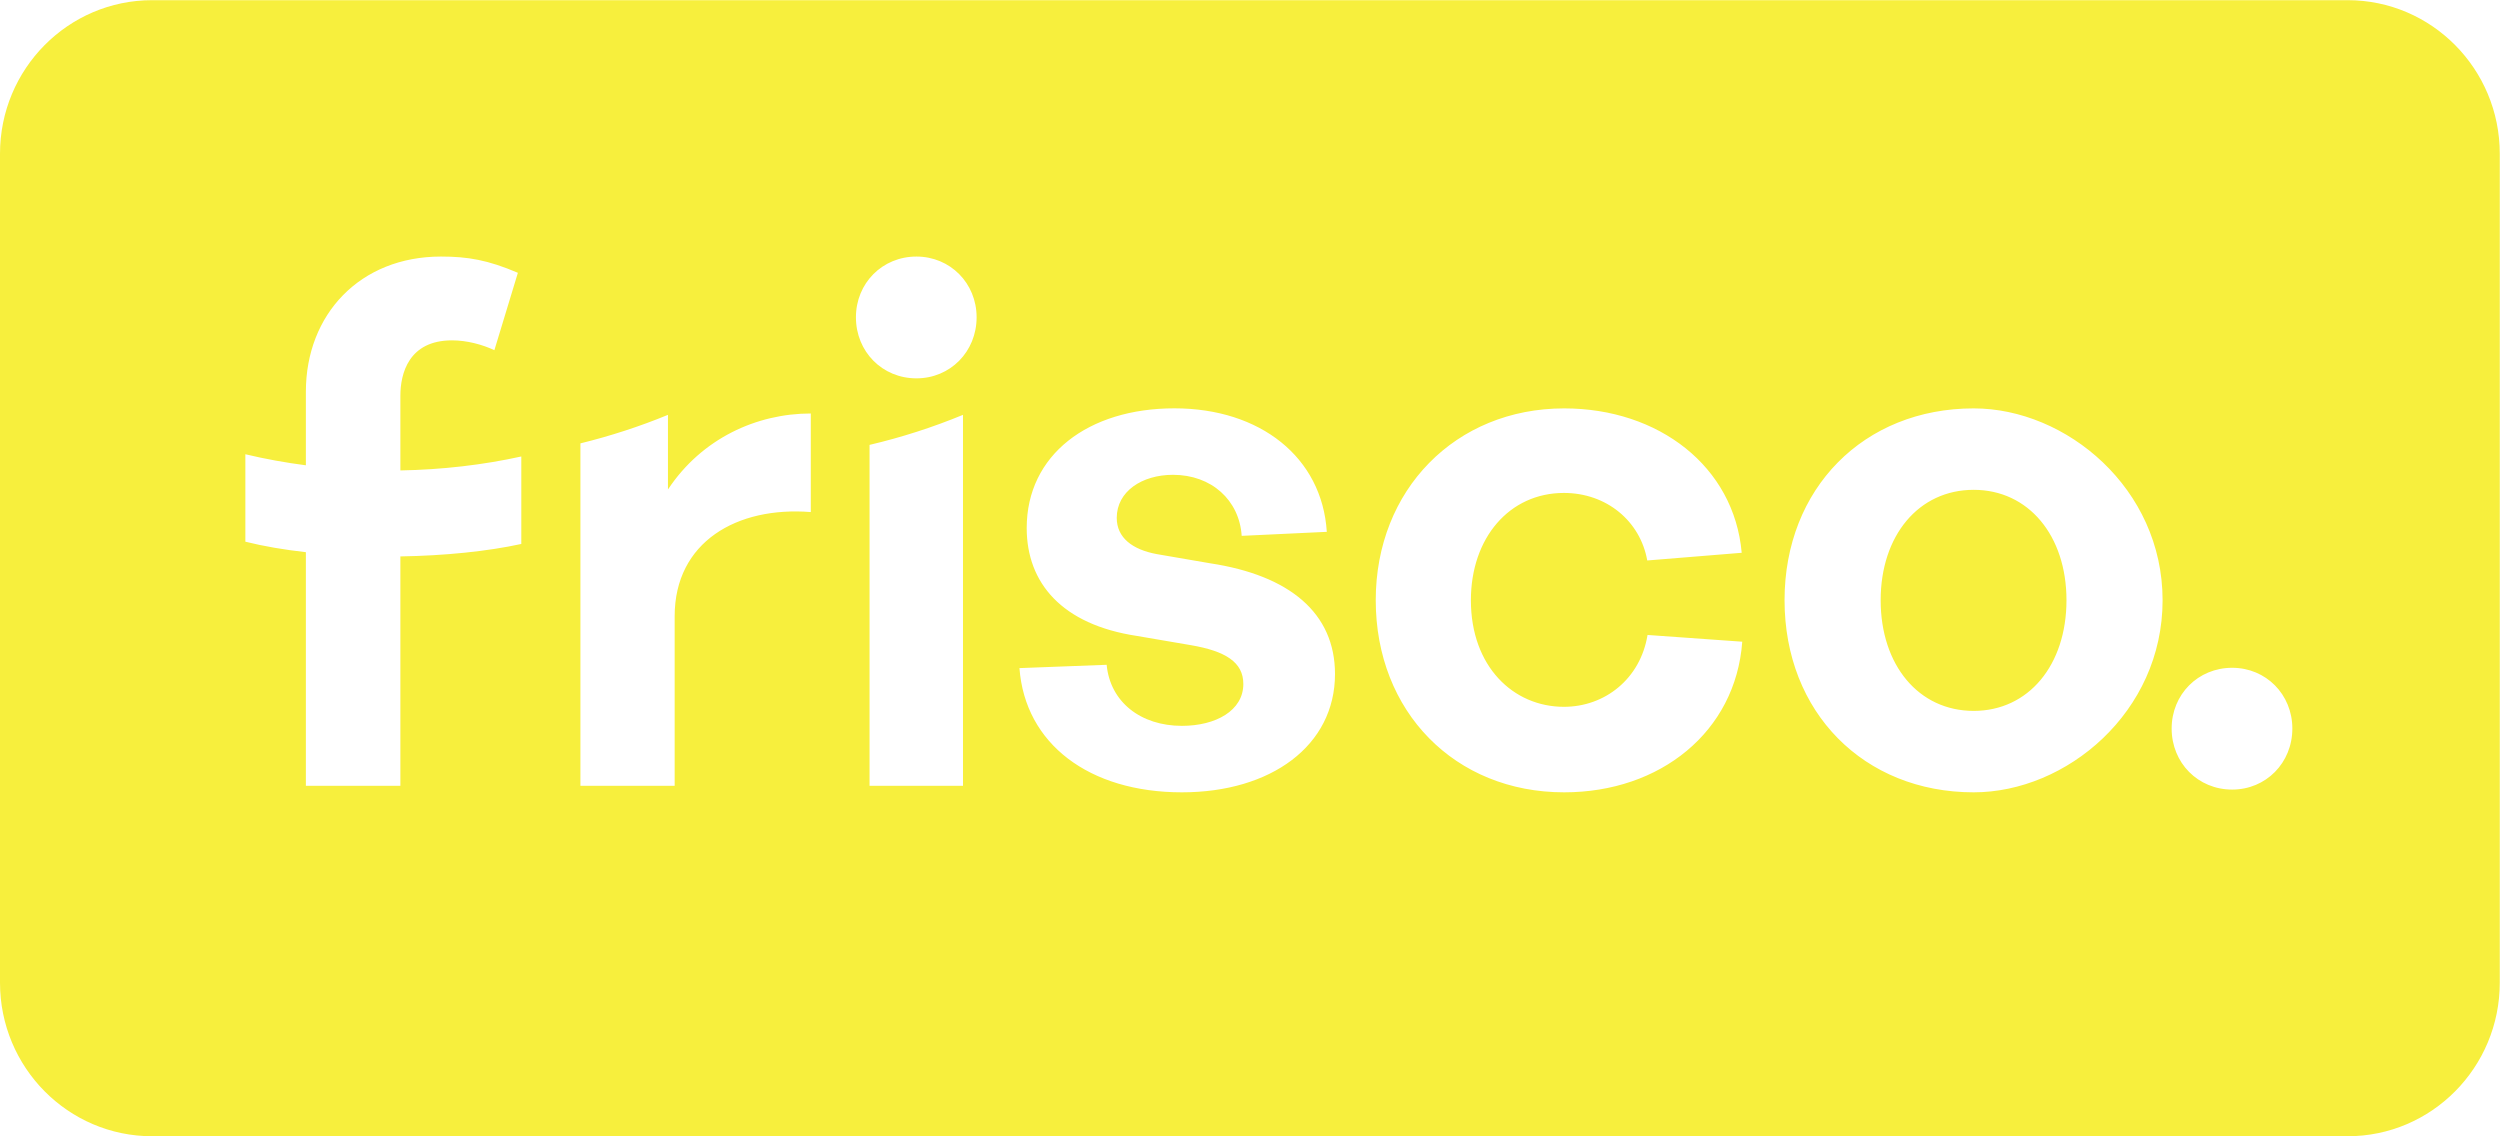 <svg 
 xmlns="http://www.w3.org/2000/svg"
 xmlns:xlink="http://www.w3.org/1999/xlink"
 width="132px" height="60px">
<path fill-rule="evenodd"  fill="rgb(247, 239, 61)"
 d="M123.952,59.994 L8.036,59.994 C3.598,59.994 0.000,56.363 0.000,51.883 L0.000,8.119 C0.000,3.640 3.598,0.009 8.036,0.009 L123.952,0.009 C128.390,0.009 131.988,3.640 131.988,8.119 L131.988,51.883 C131.988,56.363 128.390,59.994 123.952,59.994 ZM45.912,41.491 L50.846,41.491 L50.846,21.904 C49.259,22.558 47.611,23.091 45.912,23.490 L45.912,41.491 ZM27.525,24.102 C25.512,24.547 23.347,24.799 21.140,24.839 L21.140,20.892 C21.140,19.729 21.578,17.971 23.867,17.971 C24.657,17.971 25.477,18.195 26.103,18.490 L27.344,14.404 C25.763,13.728 24.698,13.546 23.281,13.546 C19.021,13.546 16.150,16.589 16.150,20.685 L16.150,24.568 C15.071,24.428 14.002,24.234 12.955,23.984 L12.955,28.601 C13.923,28.844 15.007,29.027 16.150,29.155 L16.150,41.491 L21.140,41.491 L21.140,29.379 C23.476,29.341 25.741,29.112 27.525,28.721 L27.525,24.102 ZM42.810,21.832 C39.963,21.832 37.058,23.141 35.268,25.845 L35.268,21.904 C33.779,22.517 32.234,23.020 30.646,23.410 L30.646,30.048 L30.646,41.491 L35.622,41.491 L35.622,32.538 C35.622,28.612 38.916,26.727 42.810,27.037 L42.810,21.832 ZM48.388,13.546 C46.586,13.546 45.193,14.952 45.193,16.752 C45.193,18.570 46.586,19.977 48.388,19.977 C50.172,19.977 51.565,18.570 51.565,16.752 C51.565,14.952 50.172,13.546 48.388,13.546 ZM61.935,25.070 C63.965,25.070 65.438,26.407 65.561,28.293 L70.055,28.081 C69.807,24.145 66.539,21.560 62.009,21.560 C57.453,21.560 54.210,24.021 54.210,27.880 C54.210,30.779 56.067,32.978 60.028,33.577 L62.875,34.064 C64.707,34.377 65.648,34.964 65.648,36.113 C65.648,37.525 64.187,38.325 62.405,38.325 C60.226,38.325 58.617,37.063 58.431,35.101 L53.827,35.276 C54.124,39.274 57.503,41.835 62.405,41.835 C67.109,41.835 70.488,39.373 70.488,35.588 C70.488,32.366 68.087,30.379 63.903,29.743 L61.068,29.255 C59.793,29.017 58.964,28.393 58.964,27.344 C58.964,25.944 60.301,25.070 61.935,25.070 ZM82.575,26.027 C84.819,26.027 86.605,27.508 86.975,29.593 L91.962,29.187 C91.562,24.632 87.585,21.563 82.588,21.563 C76.849,21.563 72.639,25.863 72.639,31.692 C72.639,37.573 76.811,41.835 82.588,41.835 C87.663,41.835 91.644,38.638 91.991,33.882 L86.990,33.526 C86.612,35.847 84.734,37.320 82.575,37.320 C79.906,37.320 77.663,35.196 77.663,31.692 C77.663,28.404 79.693,26.027 82.575,26.027 ZM104.211,21.563 C98.409,21.563 94.224,25.786 94.224,31.692 C94.224,37.611 98.409,41.835 104.211,41.835 C109.1,41.835 114.185,37.611 114.185,31.692 C114.185,25.786 109.1,21.563 104.211,21.563 ZM117.859,35.259 C116.056,35.259 114.663,36.665 114.663,38.466 C114.663,40.283 116.056,41.690 117.859,41.690 C119.642,41.690 121.036,40.283 121.036,38.466 C121.036,36.665 119.642,35.259 117.859,35.259 ZM104.211,37.535 C101.303,37.535 99.299,35.119 99.299,31.692 C99.299,28.278 101.303,25.863 104.211,25.863 C107.105,25.863 109.110,28.278 109.110,31.692 C109.110,35.119 107.105,37.535 104.211,37.535 Z"/>
</svg>